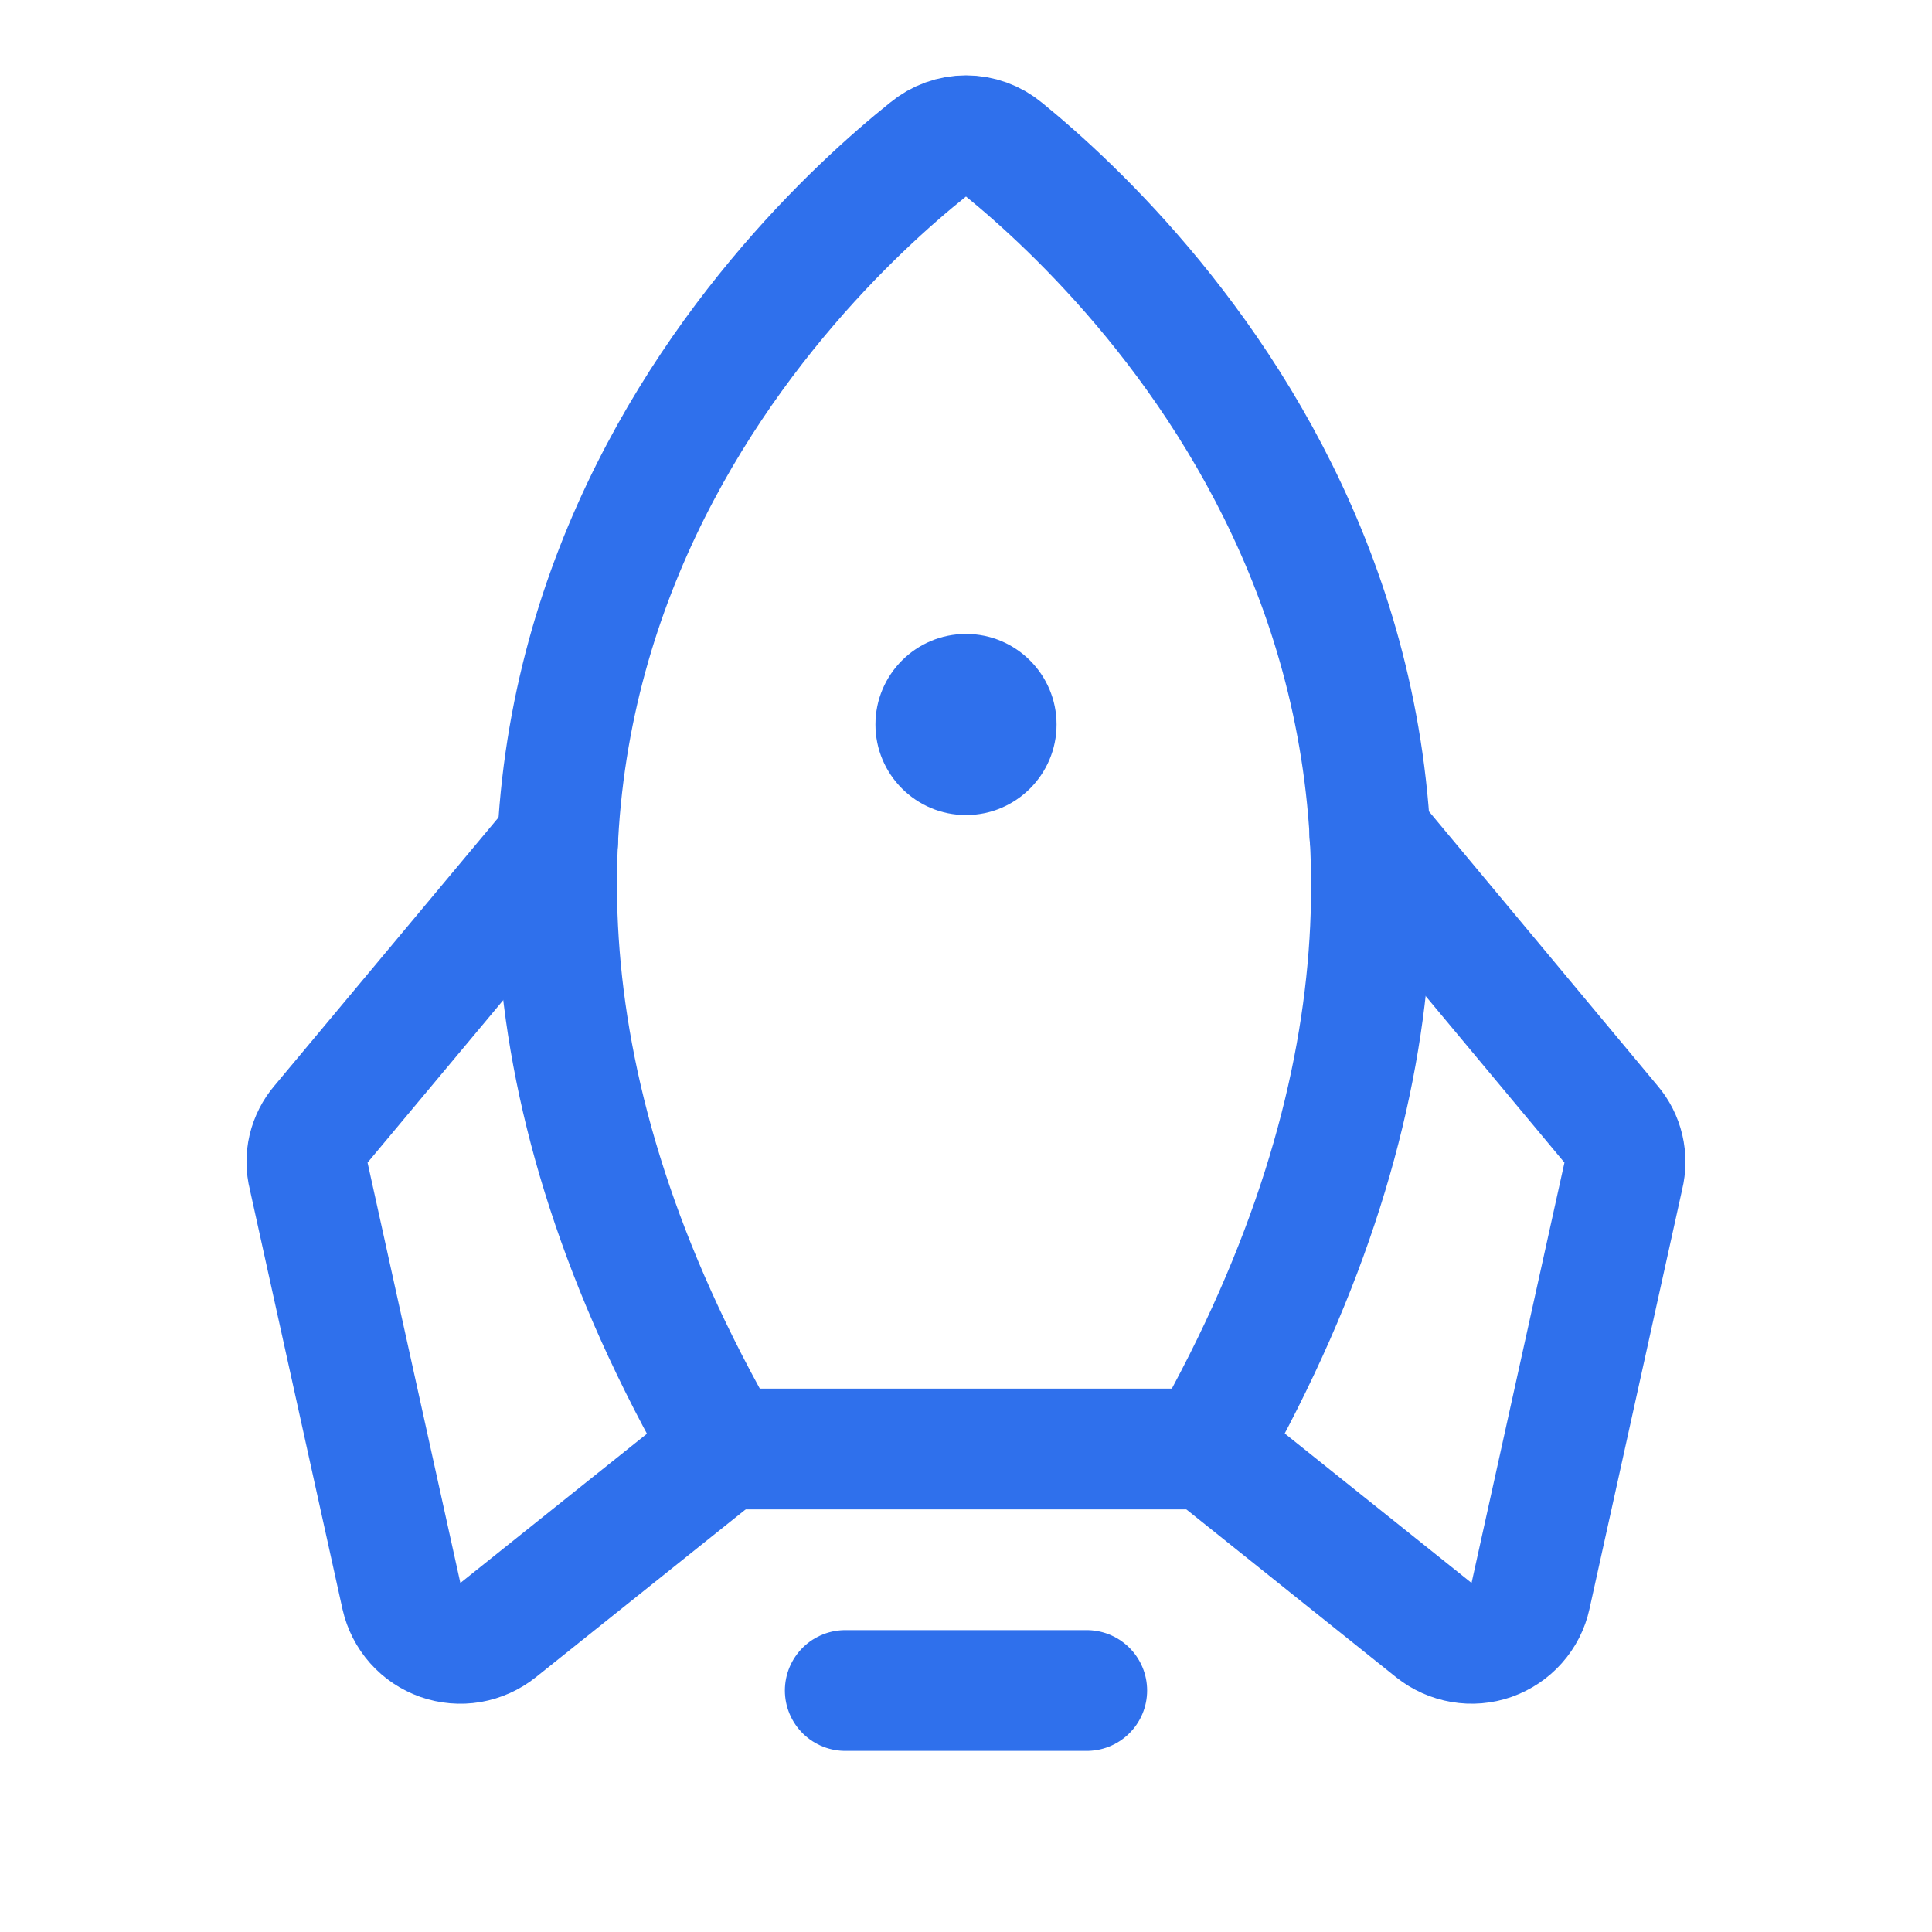 <?xml version="1.0" encoding="UTF-8"?>
<svg xmlns="http://www.w3.org/2000/svg" width="24" height="24" viewBox="0 0 24 24" fill="none">
  <path d="M13.5 21H10.5" stroke="#2F70EC" stroke-width="1.5" stroke-linecap="round" stroke-linejoin="round"></path>
  <path d="M11.531 1.856C9.75 3.281 3.797 8.981 9 18H15C20.1 8.981 14.231 3.291 12.469 1.856C12.337 1.746 12.171 1.686 12 1.686C11.829 1.686 11.663 1.746 11.531 1.856Z" stroke="#2F70EC" stroke-width="1.5" stroke-linecap="round" stroke-linejoin="round"></path>
  <path d="M6.928 10.444L3.984 13.969C3.91 14.055 3.858 14.158 3.831 14.269C3.805 14.38 3.806 14.496 3.834 14.606L4.987 19.828C5.015 19.952 5.074 20.067 5.158 20.162C5.243 20.258 5.35 20.329 5.47 20.372C5.59 20.414 5.719 20.425 5.844 20.404C5.97 20.382 6.088 20.329 6.187 20.25L9 18" stroke="#2F70EC" stroke-width="1.5" stroke-linecap="round" stroke-linejoin="round"></path>
  <path d="M17.016 10.369L20.016 13.969C20.09 14.055 20.142 14.158 20.168 14.269C20.194 14.38 20.193 14.496 20.166 14.606L19.012 19.828C18.985 19.952 18.926 20.067 18.841 20.162C18.757 20.257 18.649 20.329 18.529 20.372C18.409 20.414 18.281 20.425 18.155 20.403C18.03 20.382 17.912 20.329 17.812 20.25L15 18" stroke="#2F70EC" stroke-width="1.5" stroke-linecap="round" stroke-linejoin="round"></path>
  <path d="M12 10.125C12.621 10.125 13.125 9.621 13.125 9C13.125 8.379 12.621 7.875 12 7.875C11.379 7.875 10.875 8.379 10.875 9C10.875 9.621 11.379 10.125 12 10.125Z" fill="#2F70EC"></path>
</svg>
